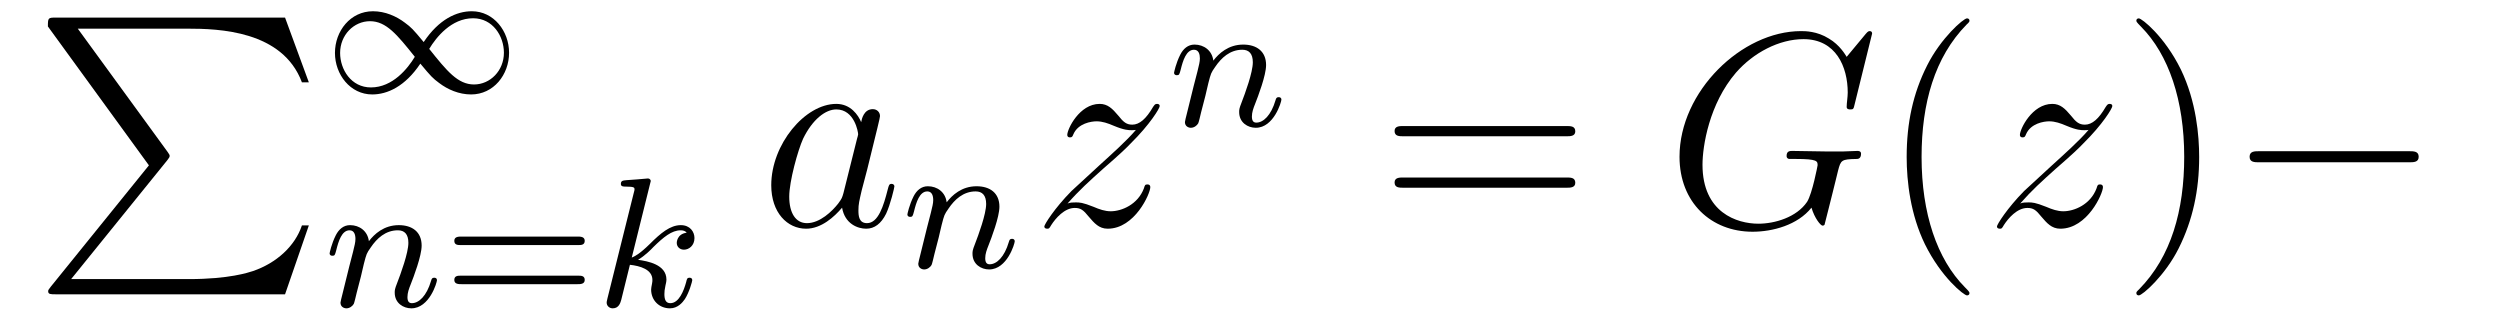 <?xml version='1.0' encoding='UTF-8'?>
<!-- This file was generated by dvisvgm 2.8.1 -->
<svg version='1.1' xmlns='http://www.w3.org/2000/svg' xmlns:xlink='http://www.w3.org/1999/xlink' width='108pt' height='14pt' viewBox='0 -14 108 14'>
<g id='page1'>
<g transform='matrix(1 0 0 -1 -127 650)'>
<path d='M133.433 656.857L129.189 651.609C129.093 651.489 129.081 651.465 129.081 651.417C129.081 651.286 129.189 651.286 129.404 651.286H139.314L140.342 654.262H140.043C139.744 653.366 138.943 652.637 137.928 652.29C137.736 652.23 136.911 651.943 135.154 651.943H130.073L134.222 657.072C134.305 657.179 134.329 657.215 134.329 657.263C134.329 657.311 134.317 657.323 134.246 657.43L130.36 662.762H135.094C136.457 662.762 139.207 662.678 140.043 660.443H140.342L139.314 663.24H129.404C129.081 663.24 129.069 663.228 129.069 662.857L133.433 656.857Z'/>
<path d='M145.303 662.183C144.833 662.749 144.769 662.813 144.49 663.02C144.124 663.299 143.637 663.514 143.112 663.514C142.139 663.514 141.47 662.662 141.47 661.713C141.47 660.781 142.132 659.92 143.08 659.92C143.733 659.92 144.498 660.263 145.159 661.251C145.63 660.685 145.693 660.622 145.972 660.414C146.339 660.135 146.825 659.92 147.351 659.92C148.323 659.92 148.992 660.773 148.992 661.721C148.992 662.653 148.331 663.514 147.383 663.514C146.729 663.514 145.964 663.172 145.303 662.183ZM145.542 661.888C145.845 662.391 146.498 663.211 147.438 663.211C148.291 663.211 148.769 662.438 148.769 661.721C148.769 660.948 148.179 660.351 147.478 660.351C146.777 660.351 146.307 660.932 145.542 661.888ZM144.92 661.546C144.618 661.044 143.964 660.223 143.024 660.223C142.171 660.223 141.693 660.996 141.693 661.713C141.693 662.486 142.283 663.084 142.984 663.084S144.156 662.502 144.92 661.546Z'/>
<path d='M142.594 652.067C142.617 652.186 142.697 652.489 142.721 652.609C142.833 653.039 142.833 653.047 143.016 653.31C143.279 653.7 143.653 654.051 144.188 654.051C144.474 654.051 144.642 653.884 144.642 653.509C144.642 653.071 144.307 652.162 144.156 651.772C144.052 651.509 144.052 651.461 144.052 651.357C144.052 650.903 144.426 650.68 144.769 650.68C145.55 650.68 145.877 651.796 145.877 651.899C145.877 651.979 145.813 652.003 145.757 652.003C145.662 652.003 145.646 651.947 145.622 651.867C145.43 651.214 145.096 650.903 144.793 650.903C144.665 650.903 144.602 650.983 144.602 651.166C144.602 651.35 144.665 651.525 144.745 651.724C144.865 652.027 145.215 652.943 145.215 653.39C145.215 653.987 144.801 654.274 144.227 654.274C143.582 654.274 143.168 653.884 142.936 653.581C142.881 654.019 142.53 654.274 142.123 654.274C141.837 654.274 141.638 654.091 141.51 653.844C141.319 653.469 141.239 653.071 141.239 653.055C141.239 652.983 141.295 652.951 141.358 652.951C141.462 652.951 141.47 652.983 141.526 653.19C141.622 653.581 141.765 654.051 142.1 654.051C142.307 654.051 142.355 653.852 142.355 653.677C142.355 653.533 142.315 653.382 142.251 653.119C142.235 653.055 142.116 652.585 142.084 652.473L141.789 651.278C141.757 651.158 141.709 650.959 141.709 650.927C141.709 650.744 141.861 650.68 141.964 650.68C142.107 650.68 142.227 650.776 142.283 650.872C142.307 650.919 142.371 651.19 142.41 651.357L142.594 652.067Z'/>
<path d='M151.981 653.413C152.101 653.413 152.26 653.413 152.26 653.597C152.26 653.78 152.069 653.78 151.949 653.78H146.937C146.817 653.78 146.626 653.78 146.626 653.597C146.626 653.413 146.786 653.413 146.905 653.413H151.981ZM151.949 651.724C152.069 651.724 152.26 651.724 152.26 651.907C152.26 652.091 152.101 652.091 151.981 652.091H146.905C146.786 652.091 146.626 652.091 146.626 651.907C146.626 651.724 146.817 651.724 146.937 651.724H151.949Z'/>
<path d='M155.081 656.051C155.089 656.067 155.113 656.171 155.113 656.178C155.113 656.218 155.081 656.29 154.985 656.29C154.953 656.29 154.706 656.266 154.523 656.25L154.077 656.218C153.901 656.202 153.822 656.194 153.822 656.051C153.822 655.939 153.933 655.939 154.029 655.939C154.411 655.939 154.411 655.892 154.411 655.82C154.411 655.796 154.411 655.78 154.371 655.637L153.24 651.102C153.208 650.983 153.208 650.935 153.208 650.927C153.208 650.792 153.32 650.68 153.471 650.68C153.742 650.68 153.806 650.935 153.838 651.047C153.917 651.382 154.125 652.226 154.212 652.561C154.65 652.513 155.184 652.362 155.184 651.907C155.184 651.867 155.184 651.828 155.168 651.748C155.145 651.644 155.129 651.533 155.129 651.493C155.129 651.023 155.479 650.68 155.941 650.68C156.276 650.68 156.483 650.927 156.587 651.079C156.778 651.373 156.906 651.852 156.906 651.899C156.906 651.979 156.842 652.003 156.786 652.003C156.69 652.003 156.674 651.955 156.642 651.812C156.539 651.437 156.332 650.903 155.957 650.903C155.75 650.903 155.702 651.079 155.702 651.294C155.702 651.397 155.71 651.493 155.75 651.676C155.758 651.708 155.79 651.836 155.79 651.923C155.79 652.577 154.969 652.72 154.563 652.776C154.858 652.951 155.129 653.222 155.224 653.326C155.662 653.756 156.021 654.051 156.403 654.051C156.507 654.051 156.603 654.027 156.666 653.947C156.236 653.892 156.236 653.517 156.236 653.509C156.236 653.334 156.371 653.214 156.547 653.214C156.762 653.214 157.001 653.39 157.001 653.716C157.001 653.987 156.81 654.274 156.411 654.274C155.949 654.274 155.535 653.923 155.081 653.469C154.619 653.015 154.419 652.927 154.292 652.872L155.081 656.051Z'/>
<path d='M163.438 655.662C163.378 655.459 163.378 655.435 163.211 655.208C162.948 654.873 162.422 654.36 161.86 654.36C161.37 654.36 161.095 654.802 161.095 655.507C161.095 656.165 161.466 657.503 161.693 658.006C162.099 658.842 162.661 659.273 163.128 659.273C163.916 659.273 164.072 658.293 164.072 658.197C164.072 658.185 164.036 658.029 164.024 658.006L163.438 655.662ZM164.203 658.723C164.072 659.033 163.749 659.512 163.128 659.512C161.777 659.512 160.318 657.767 160.318 655.997C160.318 654.814 161.012 654.12 161.824 654.12C162.482 654.12 163.044 654.634 163.378 655.029C163.498 654.324 164.06 654.12 164.418 654.12C164.777 654.12 165.064 654.336 165.279 654.766C165.47 655.173 165.638 655.902 165.638 655.949C165.638 656.009 165.59 656.057 165.518 656.057C165.411 656.057 165.399 655.997 165.351 655.818C165.172 655.113 164.944 654.36 164.454 654.36C164.108 654.36 164.084 654.67 164.084 654.909C164.084 655.184 164.12 655.316 164.227 655.782C164.311 656.081 164.371 656.344 164.466 656.691C164.908 658.484 165.016 658.914 165.016 658.986C165.016 659.153 164.885 659.285 164.705 659.285C164.323 659.285 164.227 658.866 164.203 658.723Z'/>
<path d='M167.554 653.747C167.577 653.866 167.657 654.169 167.681 654.289C167.793 654.719 167.793 654.727 167.976 654.99C168.239 655.38 168.613 655.731 169.148 655.731C169.434 655.731 169.602 655.564 169.602 655.189C169.602 654.751 169.267 653.842 169.116 653.452C169.012 653.189 169.012 653.141 169.012 653.037C169.012 652.583 169.386 652.36 169.729 652.36C170.51 652.36 170.837 653.476 170.837 653.579C170.837 653.659 170.773 653.683 170.717 653.683C170.622 653.683 170.606 653.627 170.582 653.547C170.39 652.894 170.056 652.583 169.753 652.583C169.625 652.583 169.562 652.663 169.562 652.846C169.562 653.03 169.625 653.205 169.705 653.404C169.825 653.707 170.175 654.623 170.175 655.07C170.175 655.667 169.761 655.954 169.187 655.954C168.542 655.954 168.128 655.564 167.896 655.261C167.841 655.699 167.49 655.954 167.083 655.954C166.797 655.954 166.598 655.771 166.47 655.524C166.279 655.149 166.199 654.751 166.199 654.735C166.199 654.663 166.255 654.631 166.318 654.631C166.422 654.631 166.43 654.663 166.486 654.87C166.582 655.261 166.725 655.731 167.06 655.731C167.267 655.731 167.315 655.532 167.315 655.357C167.315 655.213 167.275 655.062 167.211 654.799C167.195 654.735 167.076 654.265 167.044 654.153L166.749 652.958C166.717 652.838 166.669 652.639 166.669 652.607C166.669 652.424 166.821 652.36 166.924 652.36C167.067 652.36 167.187 652.456 167.243 652.552C167.267 652.599 167.331 652.87 167.37 653.037L167.554 653.747Z'/>
<path d='M173.118 655.208C173.632 655.794 174.051 656.165 174.648 656.703C175.366 657.324 175.676 657.623 175.844 657.802C176.681 658.627 177.099 659.321 177.099 659.416C177.099 659.512 177.003 659.512 176.979 659.512C176.896 659.512 176.872 659.464 176.812 659.38C176.513 658.866 176.226 658.615 175.915 658.615C175.664 658.615 175.533 658.723 175.306 659.01C175.055 659.308 174.852 659.512 174.505 659.512C173.632 659.512 173.106 658.424 173.106 658.173C173.106 658.137 173.118 658.065 173.226 658.065C173.321 658.065 173.333 658.113 173.369 658.197C173.573 658.675 174.146 658.759 174.373 658.759C174.624 658.759 174.863 658.675 175.114 658.567C175.569 658.376 175.76 658.376 175.88 658.376C175.963 658.376 176.011 658.376 176.071 658.388C175.676 657.922 175.031 657.348 174.493 656.858L173.286 655.746C172.556 655.005 172.114 654.3 172.114 654.216C172.114 654.144 172.174 654.12 172.246 654.12C172.317 654.12 172.329 654.132 172.413 654.276C172.604 654.575 172.987 655.017 173.429 655.017C173.68 655.017 173.8 654.933 174.039 654.634C174.266 654.372 174.469 654.12 174.852 654.12C176.023 654.12 176.693 655.639 176.693 655.913C176.693 655.961 176.681 656.033 176.561 656.033C176.465 656.033 176.453 655.985 176.418 655.866C176.154 655.16 175.449 654.873 174.983 654.873C174.732 654.873 174.493 654.957 174.242 655.065C173.764 655.256 173.632 655.256 173.477 655.256C173.357 655.256 173.226 655.256 173.118 655.208Z'/>
<path d='M179.074 659.867C179.097 659.986 179.177 660.289 179.201 660.409C179.313 660.839 179.313 660.847 179.496 661.11C179.759 661.5 180.133 661.851 180.668 661.851C180.954 661.851 181.122 661.684 181.122 661.309C181.122 660.871 180.787 659.962 180.636 659.572C180.532 659.309 180.532 659.261 180.532 659.157C180.532 658.703 180.906 658.48 181.249 658.48C182.03 658.48 182.357 659.596 182.357 659.699C182.357 659.779 182.293 659.803 182.237 659.803C182.142 659.803 182.126 659.747 182.102 659.667C181.91 659.014 181.576 658.703 181.273 658.703C181.145 658.703 181.082 658.783 181.082 658.966C181.082 659.15 181.145 659.325 181.225 659.524C181.345 659.827 181.695 660.743 181.695 661.19C181.695 661.787 181.281 662.074 180.707 662.074C180.062 662.074 179.648 661.684 179.416 661.381C179.361 661.819 179.01 662.074 178.603 662.074C178.317 662.074 178.118 661.891 177.99 661.644C177.799 661.269 177.719 660.871 177.719 660.855C177.719 660.783 177.775 660.751 177.838 660.751C177.942 660.751 177.95 660.783 178.006 660.99C178.102 661.381 178.245 661.851 178.58 661.851C178.787 661.851 178.835 661.652 178.835 661.477C178.835 661.333 178.795 661.182 178.731 660.919C178.715 660.855 178.596 660.385 178.564 660.273L178.269 659.078C178.237 658.958 178.189 658.759 178.189 658.727C178.189 658.544 178.341 658.48 178.444 658.48C178.587 658.48 178.707 658.576 178.763 658.672C178.787 658.719 178.851 658.99 178.89 659.157L179.074 659.867Z'/>
<path d='M194.669 658.113C194.837 658.113 195.052 658.113 195.052 658.328C195.052 658.555 194.849 658.555 194.669 658.555H187.628C187.461 658.555 187.246 658.555 187.246 658.34C187.246 658.113 187.449 658.113 187.628 658.113H194.669ZM194.669 655.89C194.837 655.89 195.052 655.89 195.052 656.105C195.052 656.332 194.849 656.332 194.669 656.332H187.628C187.461 656.332 187.246 656.332 187.246 656.117C187.246 655.89 187.449 655.89 187.628 655.89H194.669Z'/>
<path d='M207.875 662.548C207.875 662.656 207.791 662.656 207.767 662.656C207.744 662.656 207.696 662.656 207.6 662.536L206.776 661.544C206.716 661.64 206.477 662.058 206.01 662.333C205.496 662.656 204.982 662.656 204.803 662.656C202.244 662.656 199.555 660.05 199.555 657.228C199.555 655.256 200.917 653.989 202.711 653.989C203.572 653.989 204.659 654.276 205.256 655.029C205.388 654.575 205.651 654.252 205.735 654.252C205.795 654.252 205.807 654.288 205.819 654.288C205.831 654.312 205.926 654.73 205.986 654.945L206.178 655.71C206.273 656.105 206.321 656.272 206.405 656.631C206.524 657.085 206.548 657.121 207.205 657.133C207.253 657.133 207.397 657.133 207.397 657.36C207.397 657.48 207.277 657.48 207.241 657.48C207.038 657.48 206.81 657.456 206.596 657.456H205.95C205.448 657.456 204.922 657.48 204.432 657.48C204.325 657.48 204.181 657.48 204.181 657.264C204.181 657.145 204.277 657.145 204.277 657.133H204.576C205.52 657.133 205.52 657.037 205.52 656.858C205.52 656.846 205.292 655.639 205.066 655.28C204.612 654.611 203.668 654.336 202.962 654.336C202.042 654.336 200.548 654.814 200.548 656.882C200.548 657.683 200.834 659.512 201.994 660.862C202.746 661.723 203.858 662.309 204.911 662.309C206.321 662.309 206.822 661.102 206.822 660.002C206.822 659.811 206.776 659.547 206.776 659.38C206.776 659.273 206.894 659.273 206.93 659.273C207.062 659.273 207.074 659.285 207.122 659.5L207.875 662.548Z'/>
<path d='M212.081 651.335C212.081 651.371 212.081 651.395 211.877 651.598C210.682 652.806 210.012 654.778 210.012 657.217C210.012 659.536 210.575 661.532 211.961 662.943C212.081 663.05 212.081 663.074 212.081 663.11C212.081 663.182 212.021 663.206 211.973 663.206C211.818 663.206 210.838 662.345 210.252 661.173C209.642 659.966 209.368 658.687 209.368 657.217C209.368 656.152 209.534 654.73 210.156 653.451C210.862 652.017 211.842 651.239 211.973 651.239C212.021 651.239 212.081 651.263 212.081 651.335Z'/>
<path d='M214.272 655.208C214.787 655.794 215.204 656.165 215.802 656.703C216.52 657.324 216.83 657.623 216.998 657.802C217.835 658.627 218.252 659.321 218.252 659.416C218.252 659.512 218.158 659.512 218.134 659.512C218.05 659.512 218.026 659.464 217.966 659.38C217.667 658.866 217.38 658.615 217.069 658.615C216.818 658.615 216.686 658.723 216.46 659.01C216.209 659.308 216.006 659.512 215.659 659.512C214.787 659.512 214.26 658.424 214.26 658.173C214.26 658.137 214.272 658.065 214.38 658.065C214.475 658.065 214.488 658.113 214.523 658.197C214.727 658.675 215.3 658.759 215.527 658.759C215.778 658.759 216.018 658.675 216.269 658.567C216.722 658.376 216.914 658.376 217.033 658.376C217.117 658.376 217.165 658.376 217.225 658.388C216.83 657.922 216.185 657.348 215.647 656.858L214.44 655.746C213.71 655.005 213.268 654.3 213.268 654.216C213.268 654.144 213.328 654.12 213.4 654.12S213.484 654.132 213.566 654.276C213.758 654.575 214.141 655.017 214.583 655.017C214.834 655.017 214.954 654.933 215.192 654.634C215.419 654.372 215.623 654.12 216.006 654.12C217.177 654.12 217.847 655.639 217.847 655.913C217.847 655.961 217.835 656.033 217.715 656.033C217.619 656.033 217.608 655.985 217.572 655.866C217.308 655.16 216.604 654.873 216.137 654.873C215.886 654.873 215.647 654.957 215.396 655.065C214.918 655.256 214.787 655.256 214.631 655.256C214.511 655.256 214.38 655.256 214.272 655.208Z'/>
<path d='M222.004 657.217C222.004 658.125 221.884 659.607 221.215 660.994C220.51 662.428 219.529 663.206 219.397 663.206C219.349 663.206 219.29 663.182 219.29 663.11C219.29 663.074 219.29 663.05 219.493 662.847C220.688 661.64 221.358 659.667 221.358 657.228C221.358 654.909 220.796 652.913 219.409 651.502C219.29 651.395 219.29 651.371 219.29 651.335C219.29 651.263 219.349 651.239 219.397 651.239C219.553 651.239 220.534 652.1 221.119 653.272C221.729 654.491 222.004 655.782 222.004 657.217Z'/>
<path d='M231.068 656.989C231.272 656.989 231.487 656.989 231.487 657.228C231.487 657.468 231.272 657.468 231.068 657.468H224.602C224.399 657.468 224.183 657.468 224.183 657.228C224.183 656.989 224.399 656.989 224.602 656.989H231.068Z'/>
</g>
</g>
</svg>